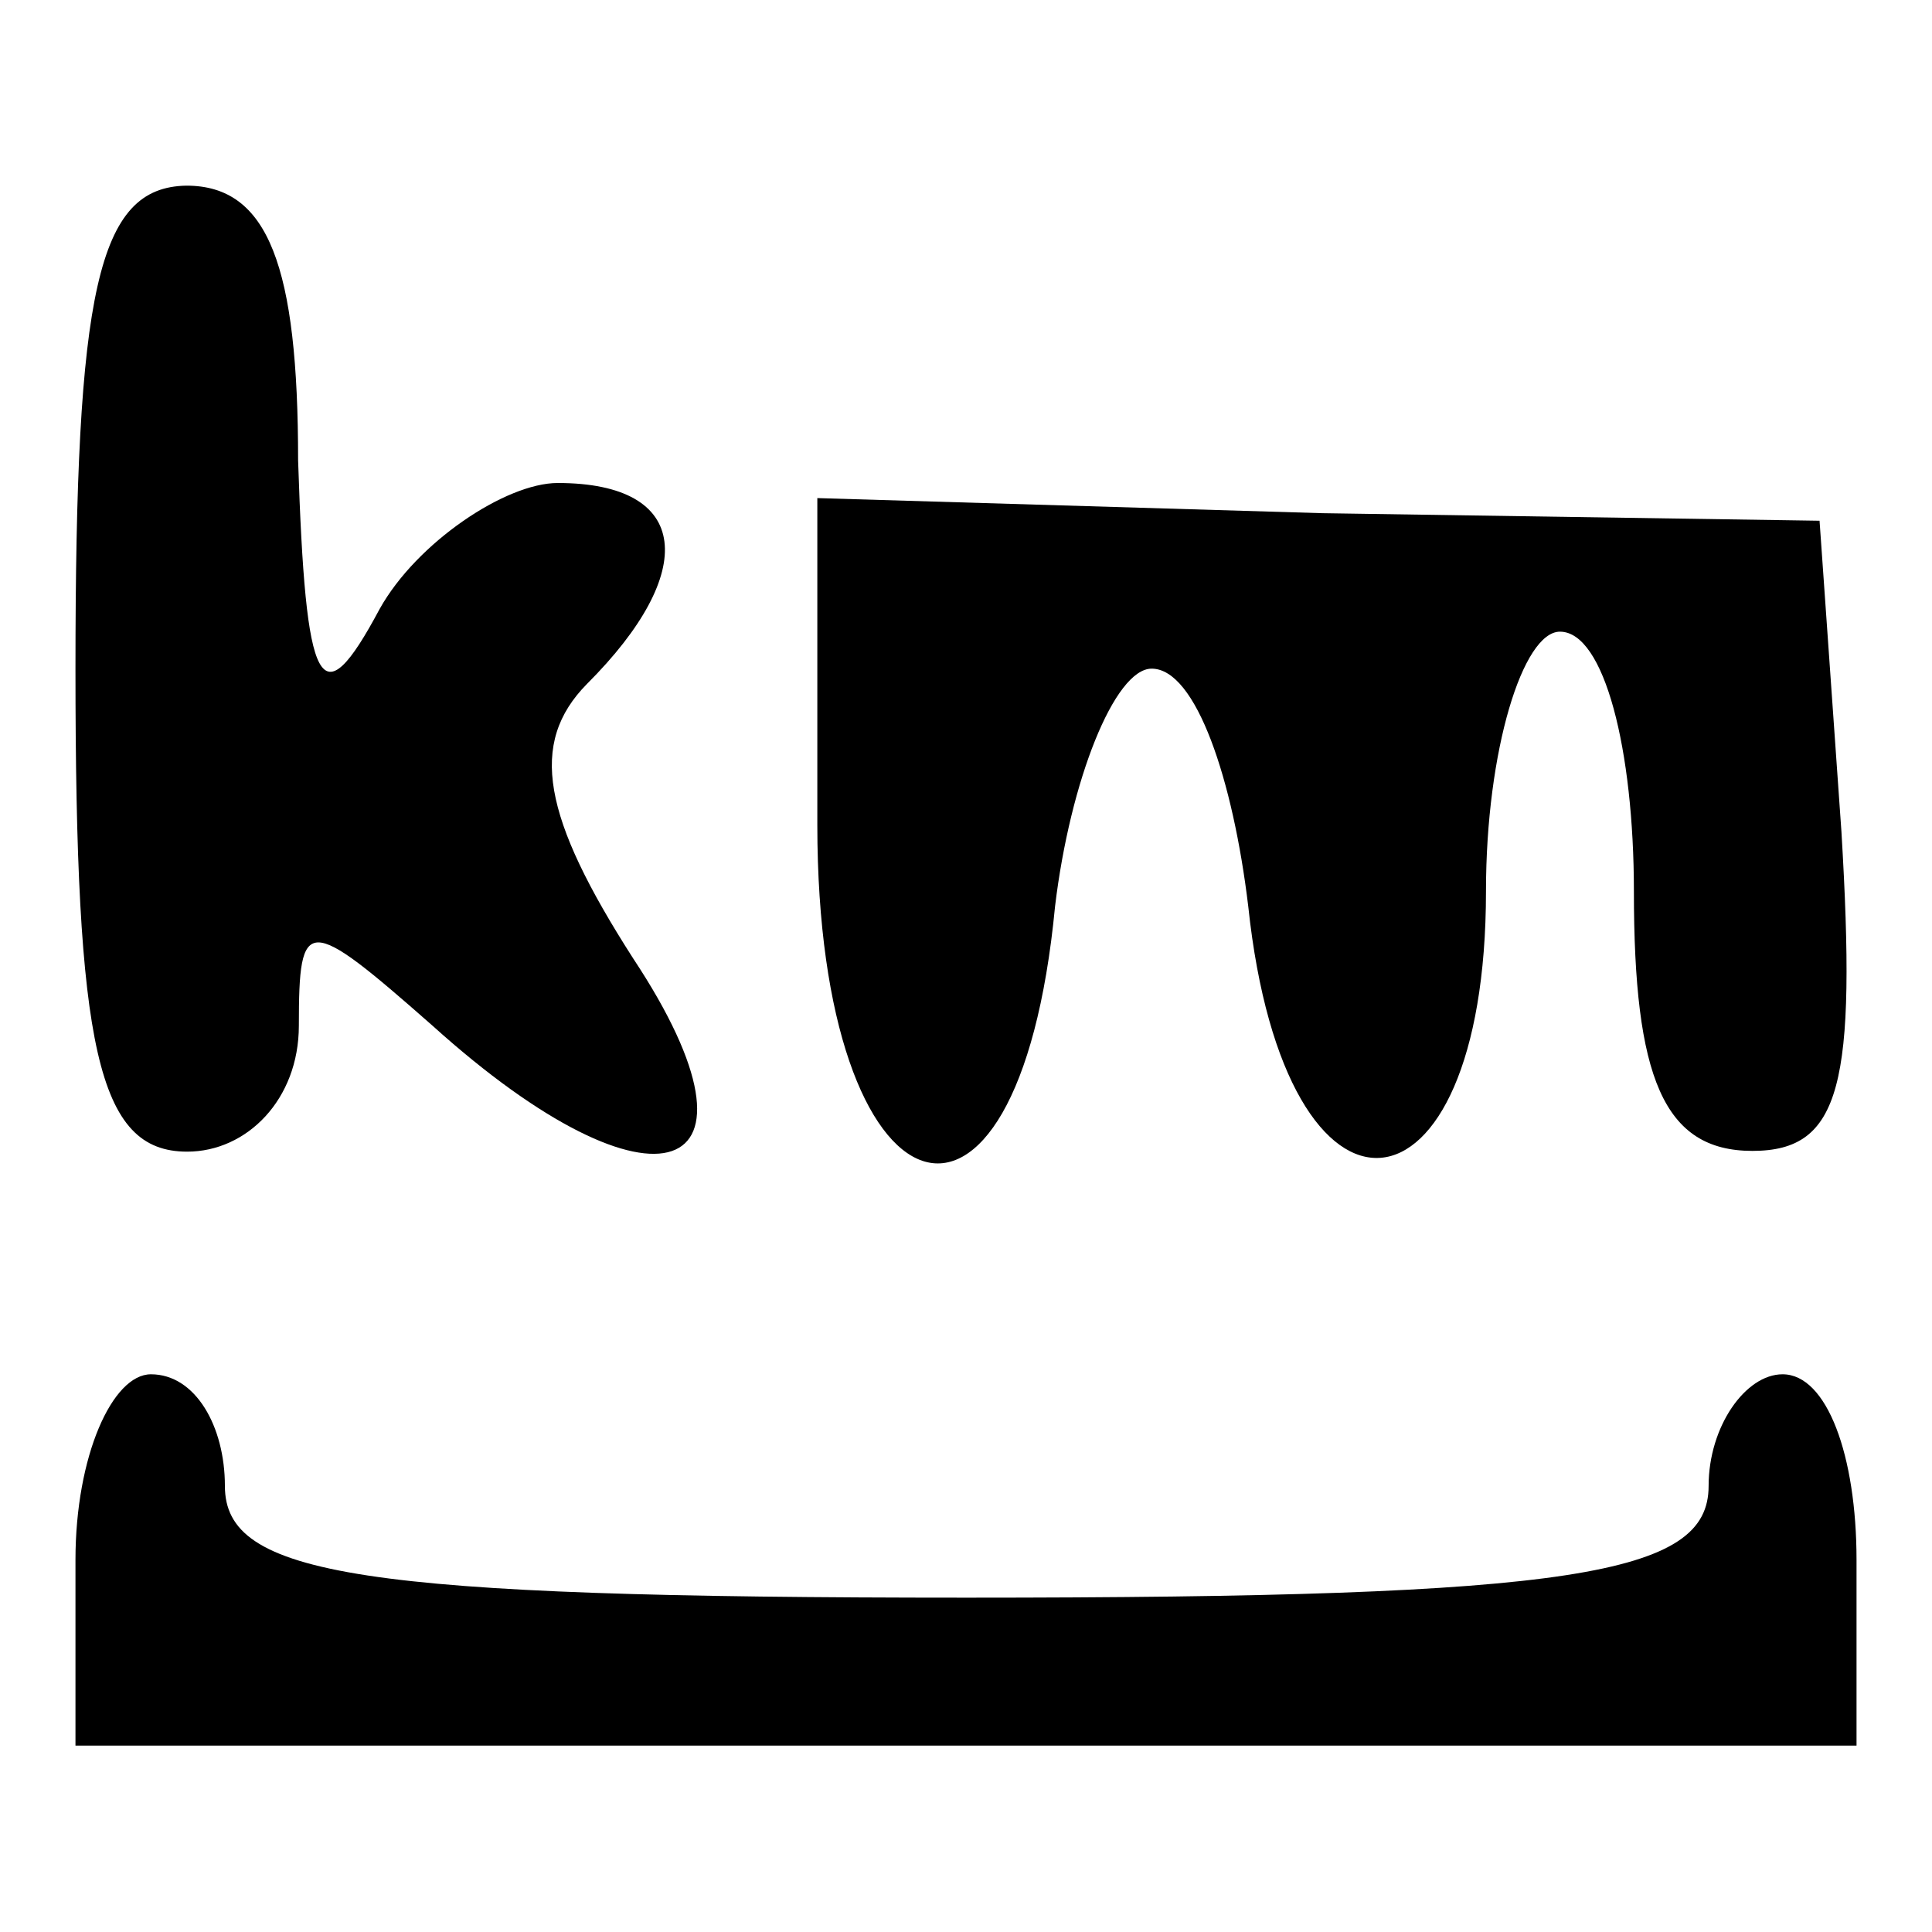 <?xml version="1.0" encoding="utf-8"?>
<!-- Svg Vector Icons : http://www.onlinewebfonts.com/icon -->
<!DOCTYPE svg PUBLIC "-//W3C//DTD SVG 1.1//EN" "http://www.w3.org/Graphics/SVG/1.1/DTD/svg11.dtd">
<svg version="1.1" xmlns="http://www.w3.org/2000/svg" xmlns:xlink="http://www.w3.org/1999/xlink" x="0px" y="0px" viewBox="0 0 256 256" enable-background="new 0 0 256 256" xml:space="preserve">
<g><g><g><path fill="#000000" d="M10,88.7c0,50.1,2.9,63.9,14.8,63.9c7.9,0,14.8-6.9,14.8-16.7c0-14.7,1-14.7,17.7,0c29.5,26.6,46.2,20.7,26.6-8.9C71.9,108.3,70,98.5,77.8,90.6c14.8-14.8,13.8-26.6-3.9-26.6c-6.9,0-18.7,7.9-23.6,16.7c-7.9,14.8-9.8,10.8-10.8-19.7c0-25.6-3.9-36.4-14.8-36.4C12.9,24.8,10,38.5,10,88.7z"/><path fill="#000000" d="M108.3,109.3c0,53.1,26.6,62,31.5,10.8c2-16.7,7.9-31.5,12.8-31.5c5.9,0,10.8,14.8,12.8,31.5c4.9,46.2,31.5,43.3,31.5-2c0-18.7,4.9-34.4,9.8-34.4c5.9,0,9.8,15.7,9.8,34.4c0,24.6,3.9,34.4,15.7,34.4c11.8,0,13.8-8.9,11.8-42.3L241.1,69l-65.9-1l-66.9-2V109.3z"/><path fill="#000000" d="M10,206.7v24.6h118h118v-24.6c0-13.8-3.9-24.6-9.8-24.6c-4.9,0-9.8,6.9-9.8,14.8c0,11.8-17.7,14.8-98.3,14.8s-98.3-2.9-98.3-14.8c0-7.9-3.9-14.8-9.8-14.8C14.9,182.1,10,192.9,10,206.7z"/></g></g></g>
</svg>